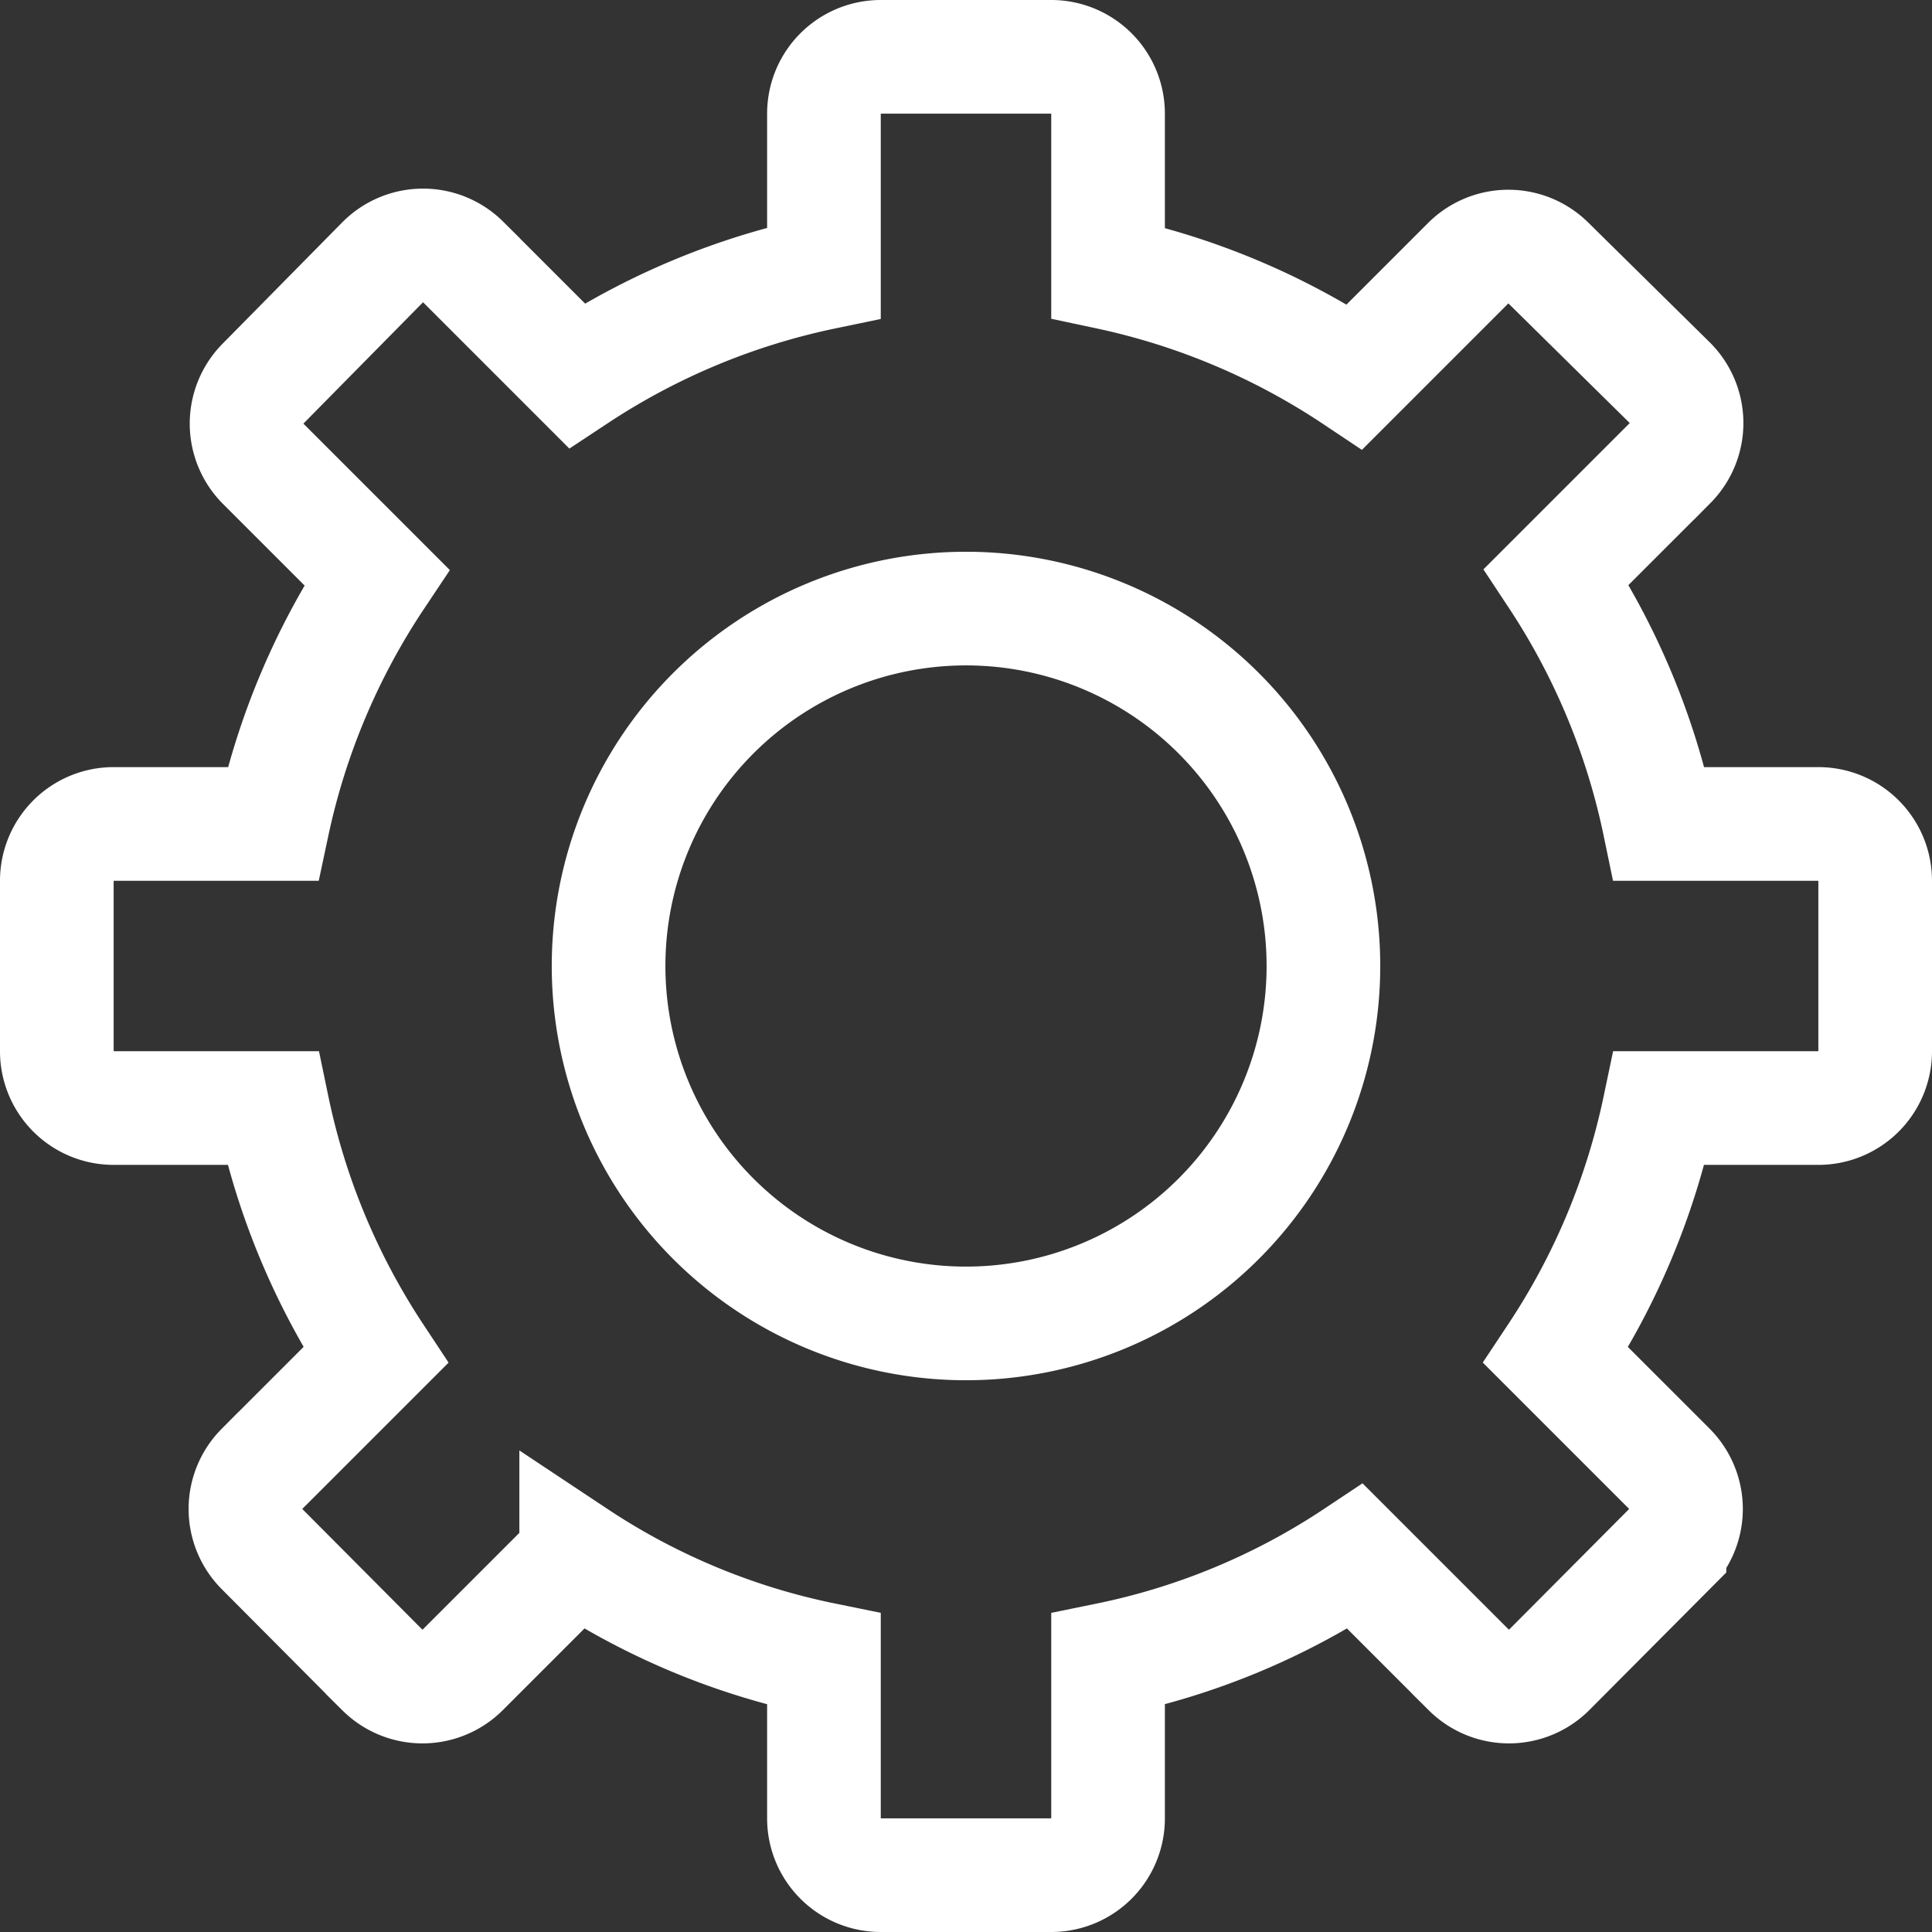<svg xmlns="http://www.w3.org/2000/svg" viewBox="0 0 34 34"><rect x="0" y="0" width="34" height="34" fill="#333333" stroke="none"/><defs><style>.cls-1{fill:none;stroke:#fff;stroke-miterlimit:10;stroke-width:2px;}</style></defs><g id="图层_2" data-name="图层 2"><g id="图层_1-2" data-name="图层 1"><path class="cls-1" d="M32,14.5H29.2a12.51,12.51,0,0,0-1.81-4.35l2-2a1,1,0,0,0,0-1.41L27.25,4.63a1,1,0,0,0-1.41,0l-2,2A12.51,12.51,0,0,0,19.5,4.8V2a1,1,0,0,0-1-1h-3a1,1,0,0,0-1,1V4.8a12.51,12.51,0,0,0-4.35,1.81l-2-2a1,1,0,0,0-1.41,0L4.63,6.75a1,1,0,0,0,0,1.41l2,2A12.51,12.51,0,0,0,4.8,14.5H2a1,1,0,0,0-1,1v3a1,1,0,0,0,1,1H4.8a12.51,12.51,0,0,0,1.81,4.35l-2,2a1,1,0,0,0,0,1.41l2.12,2.13a1,1,0,0,0,1.41,0l2-2A12.32,12.32,0,0,0,14.5,29.2V32a1,1,0,0,0,1,1h3a1,1,0,0,0,1-1V29.2a12.32,12.32,0,0,0,4.35-1.81l2,2a1,1,0,0,0,1.41,0l2.12-2.13a1,1,0,0,0,0-1.41l-2-2A12.51,12.51,0,0,0,29.2,19.5H32a1,1,0,0,0,1-1v-3A1,1,0,0,0,32,14.5ZM17,23.29A6.29,6.29,0,1,1,23.29,17,6.29,6.29,0,0,1,17,23.29Z"/></g></g></svg>